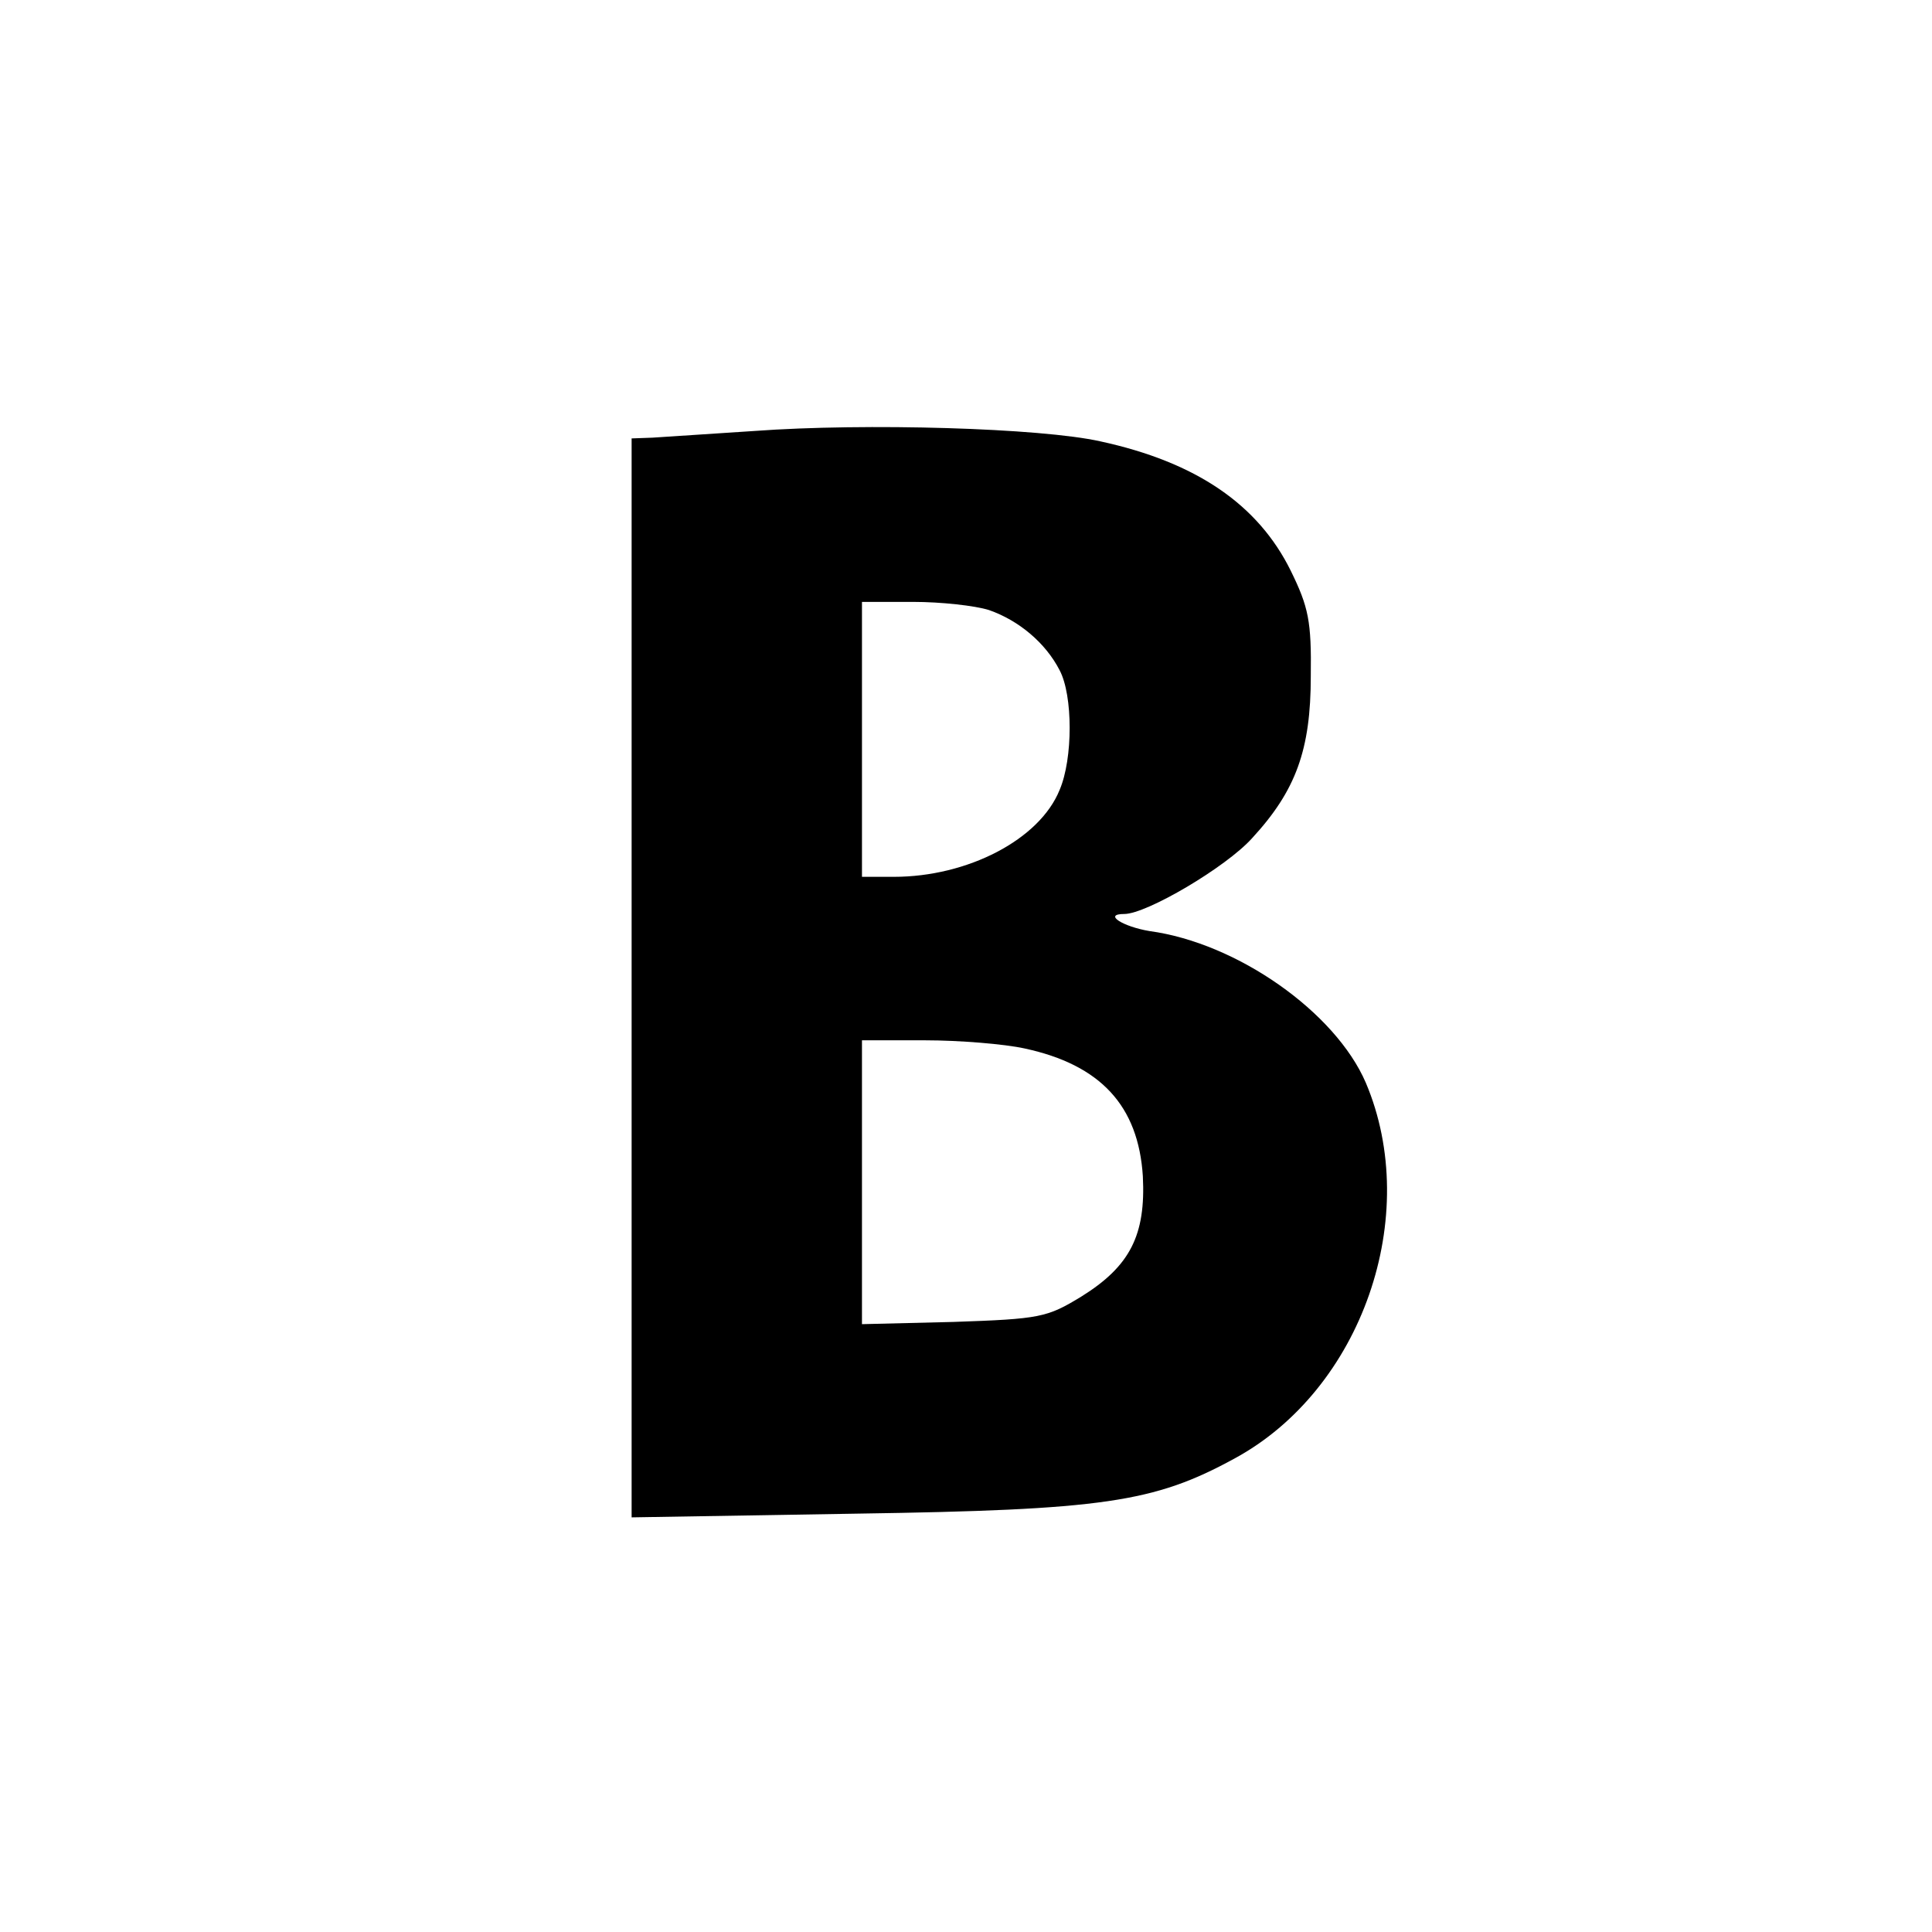 <?xml version="1.0" standalone="no"?>
<!DOCTYPE svg PUBLIC "-//W3C//DTD SVG 20010904//EN"
 "http://www.w3.org/TR/2001/REC-SVG-20010904/DTD/svg10.dtd">
<svg version="1.0" xmlns="http://www.w3.org/2000/svg"
 width="260pt" height="260pt" viewBox="0 0 260 260"
 preserveAspectRatio="xMidYMid meet">
<g transform="translate(0,260) scale(0.1,-0.1)"
fill="#000000" stroke="none">
<path d="M1015 2020 c-60 -4 -122 -8 -137 -9 l-28 -1 0 -726 0 -726 303 5
c331 5 400 15 508 74 172 93 253 327 177 506 -41 95 -173 188 -291 204 -36 6
-63 23 -34 23 30 0 137 63 172 102 59 64 79 119 79 218 1 74 -3 93 -27 142
-44 89 -127 146 -256 174 -80 18 -316 25 -466 14z m316 -241 c40 -14 76 -44
95 -81 18 -34 18 -119 0 -161 -27 -67 -124 -117 -223 -117 l-43 0 0 185 0 185
69 0 c37 0 83 -5 102 -11z m48 -590 c102 -22 153 -77 159 -172 4 -79 -17 -121
-83 -162 -46 -28 -55 -30 -172 -34 l-123 -3 0 191 0 191 85 0 c46 0 107 -5
134 -11z"/>
</g>
</svg>
